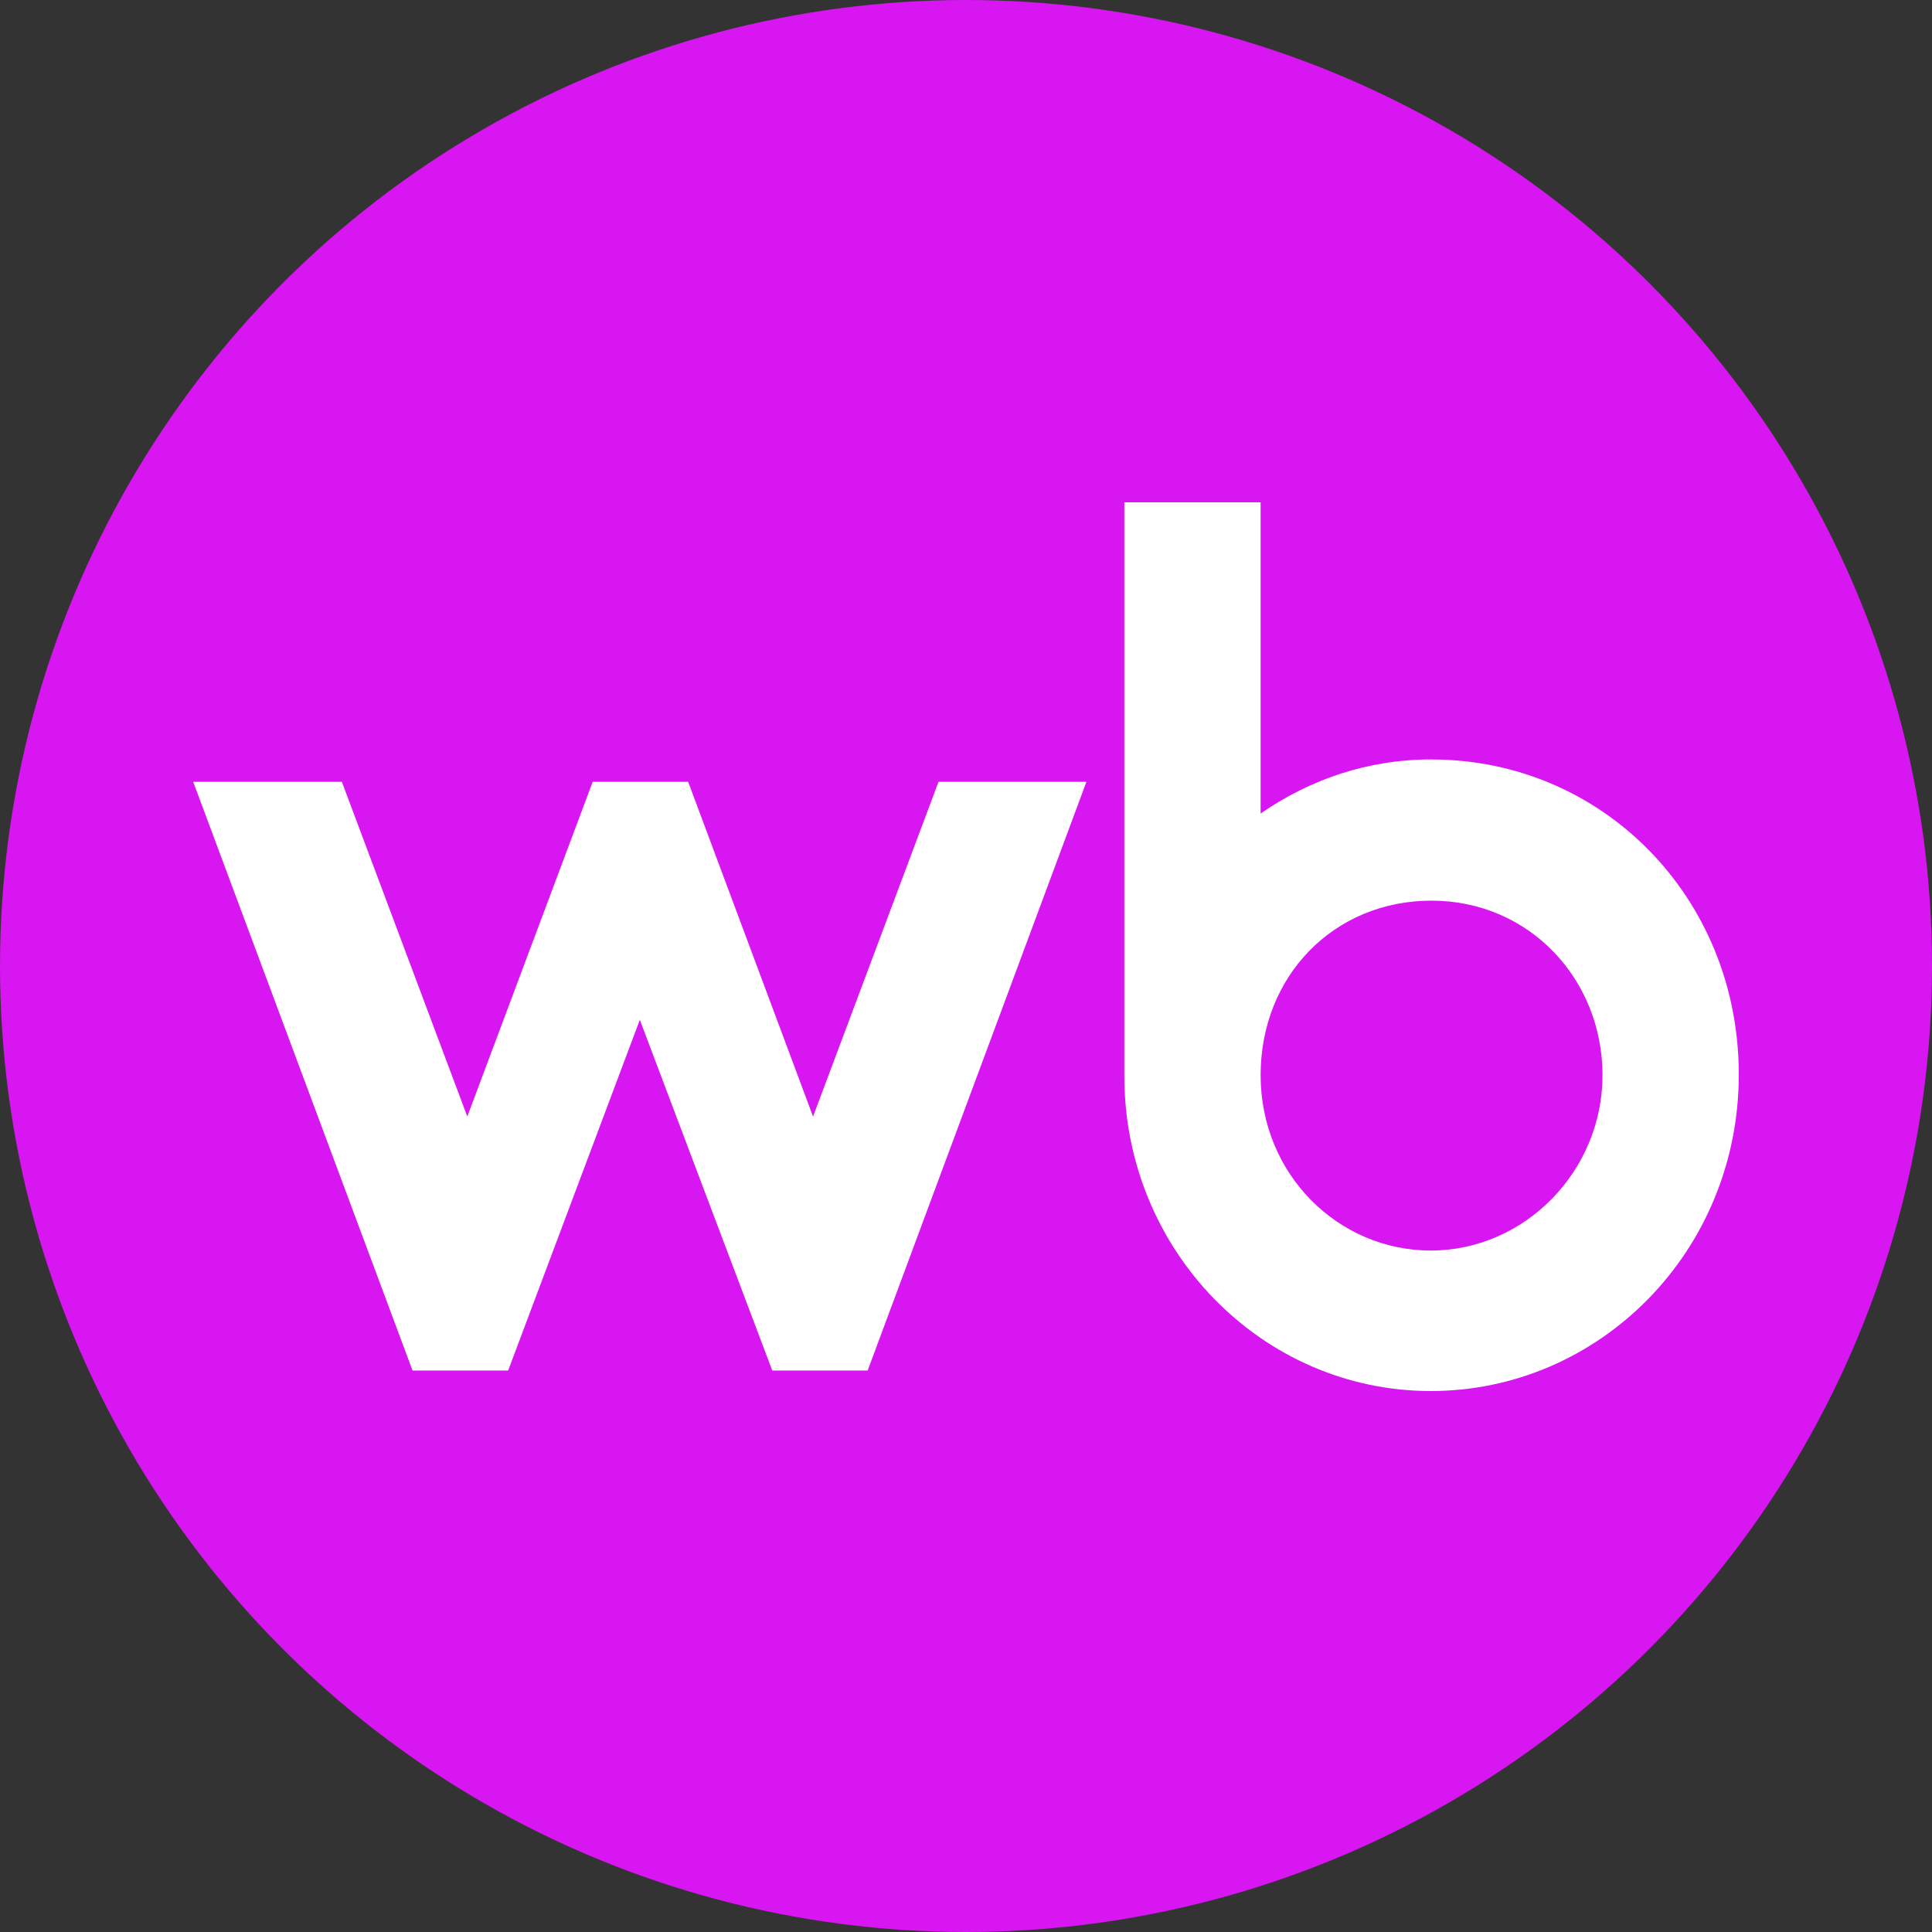 <?xml version="1.0" encoding="UTF-8"?> <svg xmlns="http://www.w3.org/2000/svg" width="40" height="40" viewBox="0 0 40 40" fill="none"><rect x="0" y="0" width="40" height="40" fill="#333333" stroke="none"/><ellipse cx="20" cy="20" rx="20" ry="20" fill="#D716F1"></ellipse><path fill-rule="evenodd" clip-rule="evenodd" d="M29.639 15.723C28.315 15.723 27.121 16.137 26.1 16.843V10.4H23.278V22.278C23.278 25.892 26.131 28.8 29.623 28.8C33.115 28.8 36 25.909 36 22.246C36 18.582 33.178 15.724 29.639 15.724V15.723ZM16.833 23.116L14.248 16.187H12.271L9.675 23.116L7.078 16.187H4L8.541 28.375H10.521L13.247 21.114L15.989 28.375H17.964L22.493 16.187H19.431L16.834 23.116H16.833ZM29.623 25.891C27.711 25.891 26.1 24.318 26.1 22.261C26.1 20.205 27.616 18.647 29.639 18.647C31.661 18.647 33.178 20.274 33.178 22.261C33.178 24.249 31.566 25.891 29.623 25.891Z" fill="white"></path></svg> 